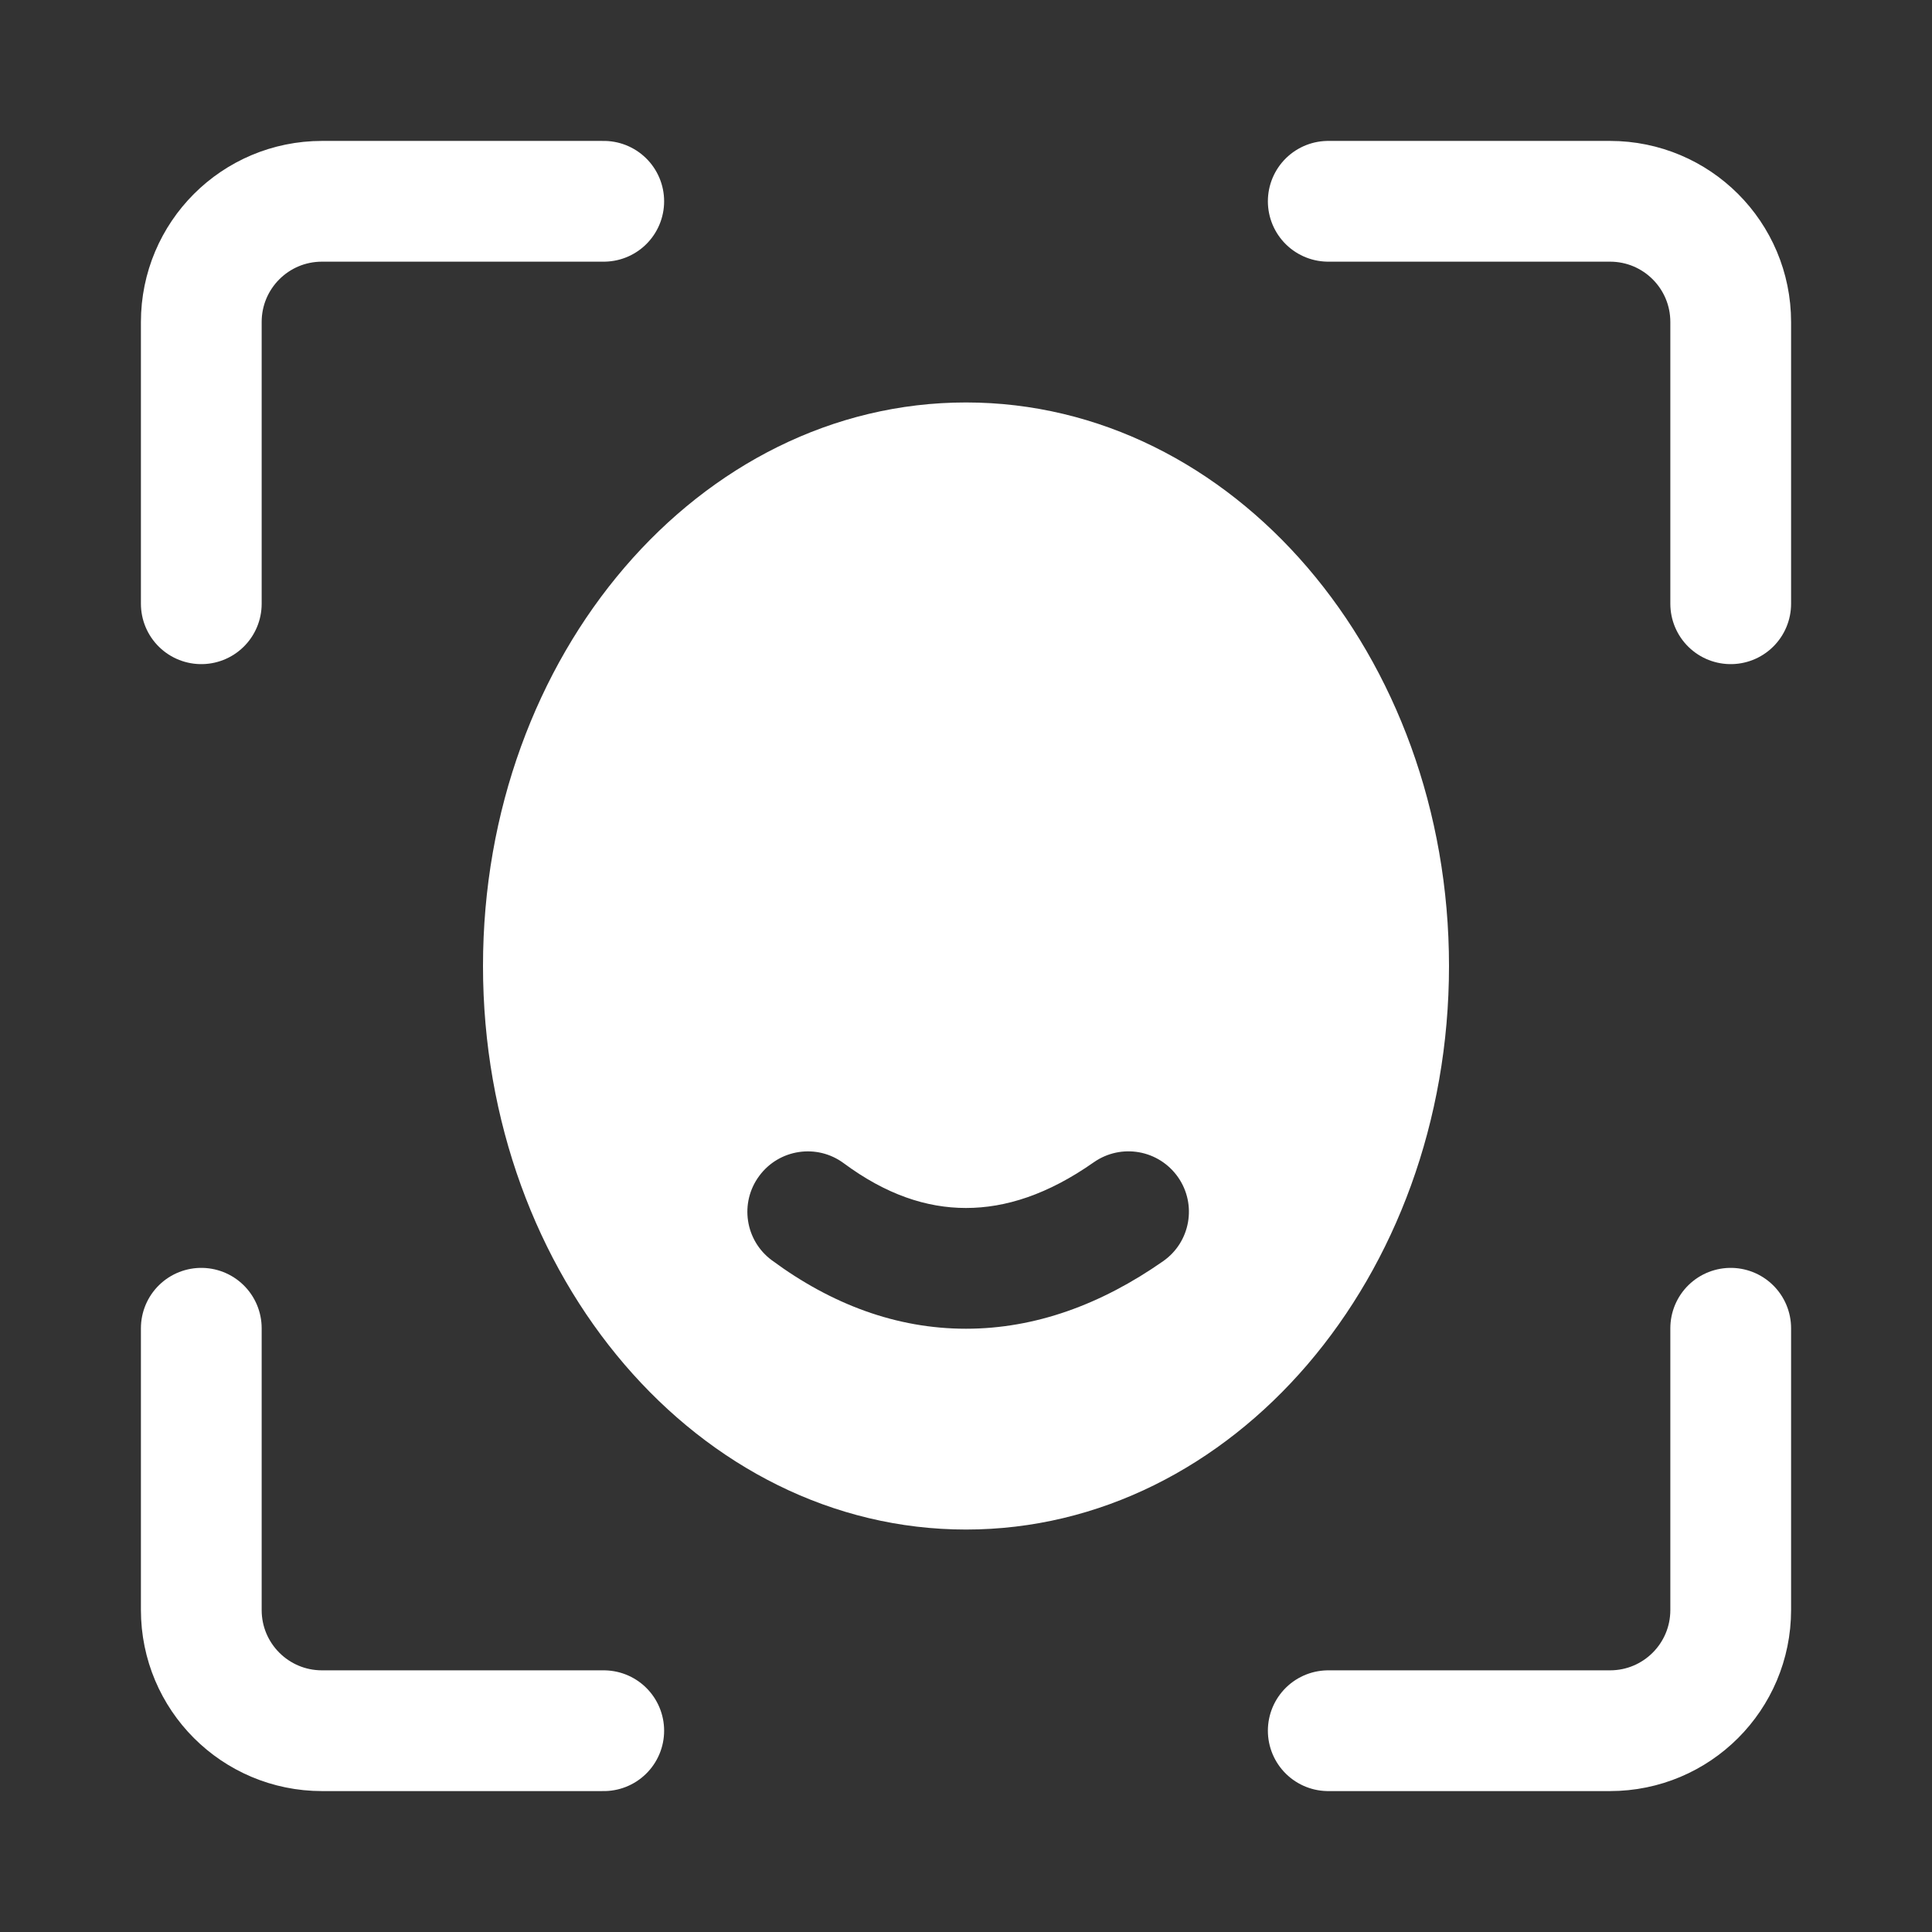 <svg width="16" height="16" viewBox="0 0 16 16" fill="none" xmlns="http://www.w3.org/2000/svg">
<rect x="0" y="0" width="16" height="16" fill="#333333" stroke="none"/>
<path d="M11 1.667H13.333C13.886 1.667 14.333 2.114 14.333 2.667V5M14.333 11V13.333C14.333 13.886 13.886 14.333 13.333 14.333H11M5 14.333H2.667C2.114 14.333 1.667 13.886 1.667 13.333V11M1.667 5V2.667C1.667 2.114 2.114 1.667 2.667 1.667H5" stroke="white" style="stroke:white;stroke-opacity:1;" stroke-linecap="round" stroke-linejoin="round"/>
<path fill-rule="evenodd" clip-rule="evenodd" d="M12 8C12 10.577 10.209 12.667 8 12.667C5.791 12.667 4 10.577 4 8C4 5.423 5.791 3.333 8 3.333C10.209 3.333 12 5.423 12 8ZM9.632 10.445C9.859 10.287 9.914 9.975 9.756 9.749C9.597 9.522 9.286 9.467 9.059 9.625C8.679 9.892 8.328 10.004 8 10.004C7.673 10.004 7.338 9.893 6.987 9.633C6.765 9.469 6.452 9.516 6.288 9.738C6.123 9.96 6.17 10.273 6.392 10.437C6.886 10.802 7.425 11.004 8 11.004C8.573 11.004 9.12 10.803 9.632 10.445Z" fill="white" style="fill:white;fill-opacity:1;"/>
</svg>

